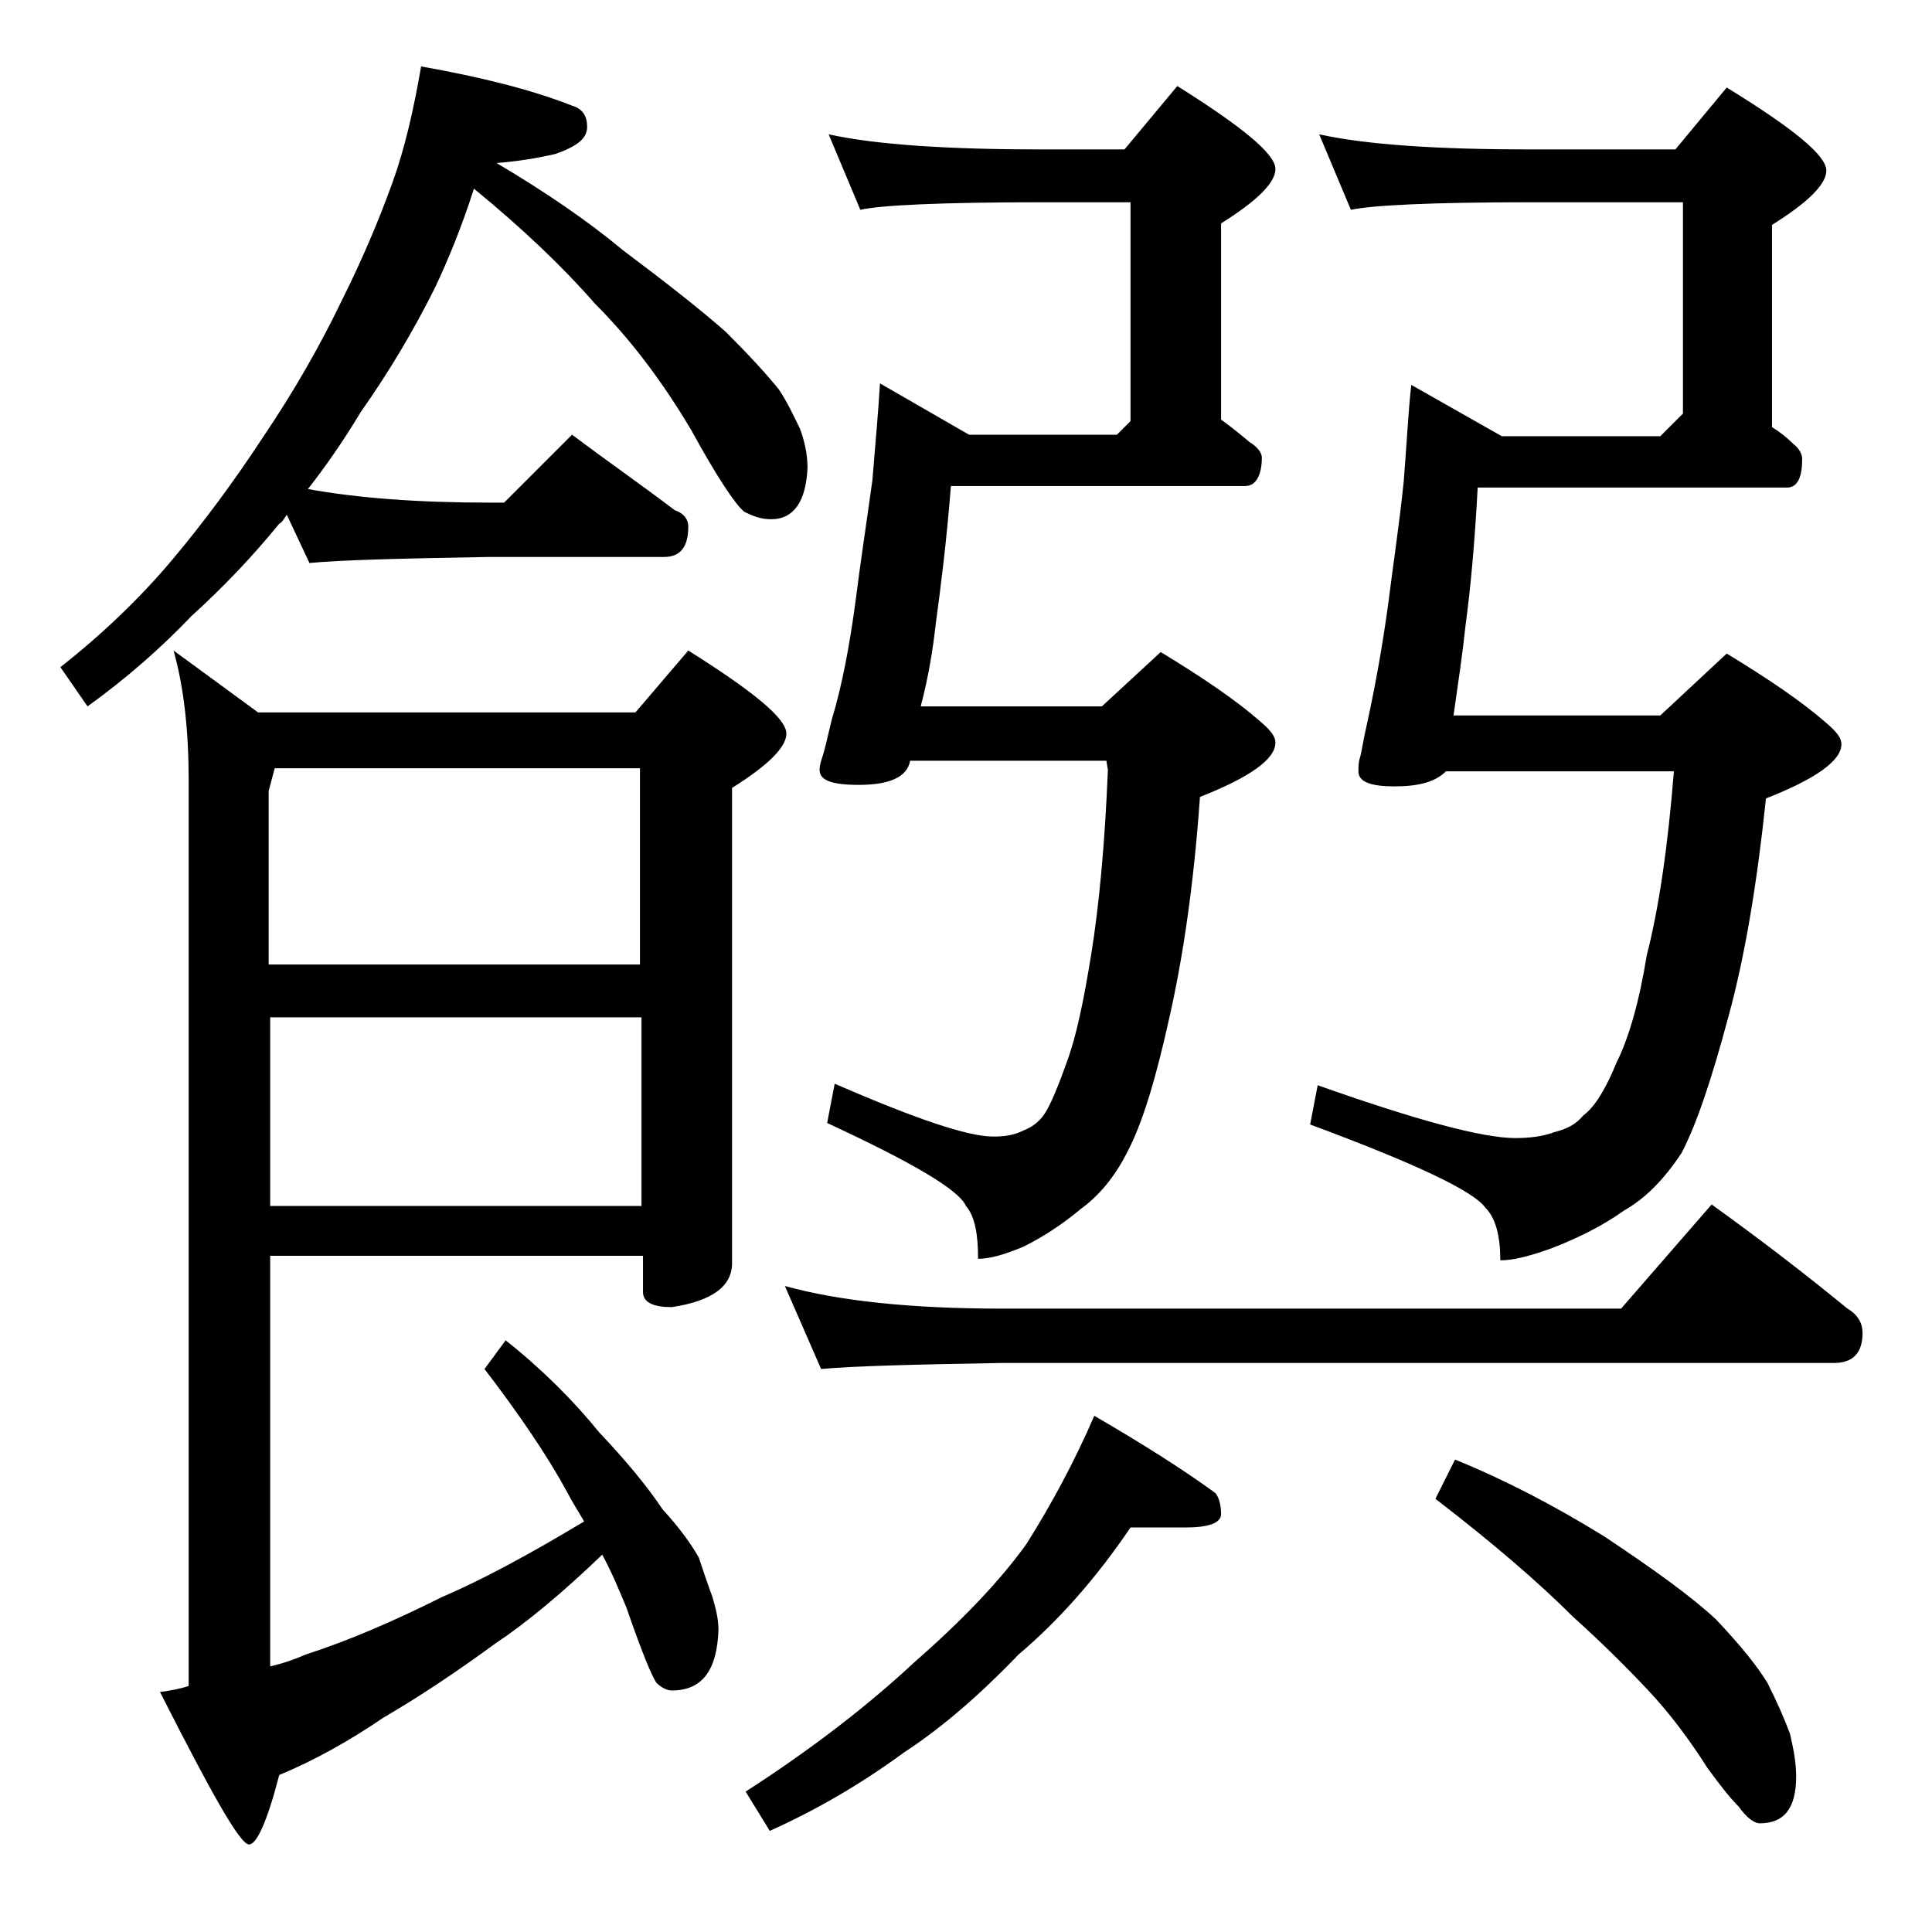 <?xml version="1.0" encoding="utf-8"?>
<!-- Generator: Adobe Illustrator 18.0.0, SVG Export Plug-In . SVG Version: 6.00 Build 0)  -->
<!DOCTYPE svg PUBLIC "-//W3C//DTD SVG 1.1//EN" "http://www.w3.org/Graphics/SVG/1.1/DTD/svg11.dtd">
<svg version="1.1" id="Layer_1" xmlns="http://www.w3.org/2000/svg" xmlns:xlink="http://www.w3.org/1999/xlink" x="0px" y="0px"
	 viewBox="0 0 128 128" enable-background="new 0 0 128 128" xml:space="preserve">
<path d="M27.9,4.4c3.9,0.7,7.2,1.5,10,2.6c0.7,0.2,1,0.7,1,1.4c0,0.8-0.7,1.3-2.1,1.8c-1.3,0.3-2.6,0.5-3.9,0.6
	c3.2,1.9,6,3.8,8.4,5.8c2.8,2.1,5.1,3.9,6.8,5.4c1.5,1.5,2.7,2.8,3.5,3.8c0.6,0.9,1,1.8,1.4,2.6c0.3,0.8,0.5,1.7,0.5,2.6
	c-0.1,2.2-0.9,3.4-2.4,3.4c-0.7,0-1.2-0.2-1.8-0.5c-0.6-0.5-1.8-2.3-3.5-5.4c-1.9-3.2-4-6-6.4-8.4c-2-2.3-4.7-4.9-8-7.6
	c-0.8,2.5-1.7,4.7-2.6,6.6c-1.4,2.8-3,5.5-4.9,8.2c-1.2,2-2.4,3.7-3.5,5.1c3.3,0.6,7.3,0.9,12,0.9h1l4.5-4.5c2.4,1.8,4.7,3.4,6.8,5
	c0.6,0.2,0.9,0.6,0.9,1.1c0,1.3-0.5,2-1.6,2H32.4c-5.8,0.1-9.8,0.2-11.9,0.4L19,34.1c-0.2,0.3-0.3,0.5-0.5,0.6
	c-1.8,2.2-3.7,4.2-5.8,6.1c-2.1,2.2-4.4,4.2-6.9,6L4,44.2c2.8-2.2,5.3-4.6,7.4-7.1c2.1-2.5,4.1-5.2,6-8.1c2.1-3.1,3.8-6.1,5.2-9
	c1.4-2.8,2.5-5.4,3.4-7.9C26.8,9.9,27.4,7.3,27.9,4.4z M17.9,83.4v27c0.9-0.2,1.7-0.5,2.4-0.8c2.8-0.9,5.8-2.2,9-3.8
	c2.8-1.2,5.9-2.9,9.4-5c-0.4-0.7-0.8-1.3-1.1-1.9c-1.3-2.4-3.2-5.2-5.5-8.2l1.4-1.9c2.4,1.9,4.5,4,6.2,6.1c1.8,1.9,3.2,3.6,4.2,5.1
	c1.1,1.2,1.9,2.3,2.4,3.2c0.3,0.9,0.6,1.8,0.9,2.6c0.2,0.7,0.4,1.4,0.4,2.2c-0.1,2.7-1.1,4-3.1,4c-0.3,0-0.7-0.2-1-0.5
	c-0.3-0.4-1-2.1-2-5c-0.5-1.2-1-2.4-1.6-3.5c-2.6,2.5-5,4.5-7.1,5.9c-2.6,1.9-5,3.5-7.4,4.9c-2.2,1.5-4.5,2.8-6.9,3.8
	c-0.8,3.1-1.5,4.6-2,4.6c-0.6,0-2.5-3.4-5.9-10.1c0.7-0.1,1.3-0.2,1.9-0.4v-60c0-3.2-0.3-6.1-1-8.6l5.6,4.1h25l3.5-4.1
	c4.3,2.7,6.5,4.5,6.5,5.5c0,0.9-1.2,2.1-3.6,3.6v31.5c0,1.5-1.3,2.5-4,2.9c-1.2,0-1.9-0.3-1.9-1v-2.4H17.9z M18.2,50.9l-0.4,1.5
	v11.5h24.6v-13H18.2z M17.9,67.4v12.5h24.6V67.4H17.9z M74.9,101.2c-2.3,3.4-4.8,6.2-7.4,8.4c-2.5,2.6-5,4.8-7.6,6.5
	c-3,2.2-6,3.9-8.9,5.2l-1.6-2.6c4.5-2.9,8.2-5.8,11.1-8.5c3.2-2.8,5.7-5.4,7.5-7.9c1.7-2.7,3.2-5.5,4.5-8.5c3.1,1.8,5.8,3.5,8,5.1
	c0.2,0.2,0.4,0.7,0.4,1.4c0,0.6-0.8,0.9-2.4,0.9H74.9z M52,85.2c3.6,1,8.4,1.5,14.4,1.5h41l6-6.9c3.2,2.3,6.2,4.6,9,6.9
	c0.7,0.4,1,1,1,1.6c0,1.3-0.6,2-1.9,2H66.4c-5.8,0.1-9.8,0.2-12,0.4L52,85.2z M54.9,8.9c3.2,0.7,8,1,14.1,1h5.5L78,5.7
	c4.3,2.7,6.5,4.5,6.5,5.5c0,0.9-1.2,2.1-3.6,3.6v13c0.7,0.5,1.3,1,1.9,1.5c0.5,0.3,0.8,0.7,0.8,1c0,1.2-0.4,1.9-1.1,1.9H63
	c-0.3,3.8-0.7,6.9-1,9.1c-0.2,1.8-0.5,3.6-1,5.5h12l3.9-3.6c2.8,1.7,5,3.2,6.6,4.6c0.7,0.6,1,1,1,1.4c0,1.1-1.7,2.3-5,3.6
	c-0.4,5.7-1.1,10.5-2,14.5c-0.9,4.1-1.8,7.1-2.8,9c-0.9,1.8-2,3-3.1,3.8c-1.2,1-2.4,1.8-3.8,2.5c-1.2,0.5-2.2,0.8-3,0.8
	c0-1.6-0.2-2.8-0.8-3.5c-0.5-1.1-3.6-2.9-9.2-5.5l0.5-2.6c5.3,2.3,8.8,3.5,10.5,3.5c0.8,0,1.4-0.1,2-0.4c0.5-0.2,1-0.5,1.4-1.1
	c0.4-0.6,0.9-1.8,1.5-3.5c0.6-1.6,1.1-4,1.6-7.1c0.5-3.1,0.9-7.2,1.1-12.2l-0.1-0.6h-13c-0.2,1.1-1.4,1.6-3.4,1.6
	c-1.8,0-2.6-0.3-2.6-1c0-0.3,0.1-0.6,0.2-0.9c0.1-0.3,0.3-1.1,0.6-2.4c0.7-2.3,1.2-5,1.6-8c0.3-2.4,0.7-5,1.1-7.9
	c0.2-2.5,0.4-4.6,0.5-6.4l5.9,3.4H74l0.9-0.9V13.4H69c-6.7,0-10.7,0.2-12,0.5L54.9,8.9z M87.4,8.9c3.2,0.7,7.9,1,14,1h9.6l3.4-4.1
	c4.4,2.7,6.6,4.5,6.6,5.5c0,0.9-1.2,2.1-3.6,3.6v13.4c0.5,0.3,1,0.7,1.4,1.1c0.4,0.3,0.6,0.7,0.6,1c0,1.2-0.3,1.9-1,1.9H97.9
	c-0.2,3.8-0.5,6.9-0.8,9.1c-0.2,1.9-0.5,3.9-0.8,6H110l4.4-4.1c2.8,1.7,5,3.2,6.6,4.6c0.7,0.6,1,1,1,1.4c0,1.1-1.7,2.3-5,3.6
	c-0.6,5.7-1.4,10.5-2.5,14.5c-1.1,4.1-2.1,7.1-3.1,9c-1.2,1.8-2.4,3-3.8,3.8c-1.4,1-3,1.8-4.8,2.5c-1.4,0.5-2.5,0.8-3.4,0.8
	c0-1.6-0.3-2.8-1-3.5c-0.8-1.1-4.6-2.9-11.6-5.5l0.5-2.6c6.5,2.3,10.9,3.5,13.1,3.5c0.9,0,1.8-0.1,2.6-0.4c0.8-0.2,1.4-0.5,1.9-1.1
	c0.8-0.6,1.5-1.8,2.2-3.5c0.8-1.6,1.5-4,2-7.1c0.8-3.1,1.4-7.2,1.8-12.2H95.8c-0.7,0.7-1.8,1-3.4,1c-1.6,0-2.4-0.3-2.4-1
	c0-0.3,0-0.6,0.1-0.9c0.1-0.3,0.2-1.1,0.5-2.4c0.5-2.3,1-5,1.4-8c0.3-2.4,0.7-5,1-7.9c0.2-2.5,0.3-4.6,0.5-6.4l6,3.4H110l1.5-1.5
	V13.4h-10.1c-6.6,0-10.5,0.2-11.9,0.5L87.4,8.9z M96.4,96.7c3.2,1.3,6.5,3,9.9,5.1c3.3,2.2,5.8,4,7.4,5.5c1.7,1.8,2.8,3.2,3.4,4.2
	c0.6,1.2,1.1,2.3,1.5,3.4c0.2,0.9,0.4,1.8,0.4,2.8c0,2.1-0.8,3.1-2.4,3.1c-0.4,0-0.9-0.4-1.4-1.1c-0.6-0.6-1.3-1.5-2.1-2.6
	c-1.2-1.9-2.5-3.6-3.8-5c-1.4-1.5-3.1-3.2-5.1-5c-2.2-2.2-5.2-4.8-9.1-7.8L96.4,96.7z"/>
</svg>
